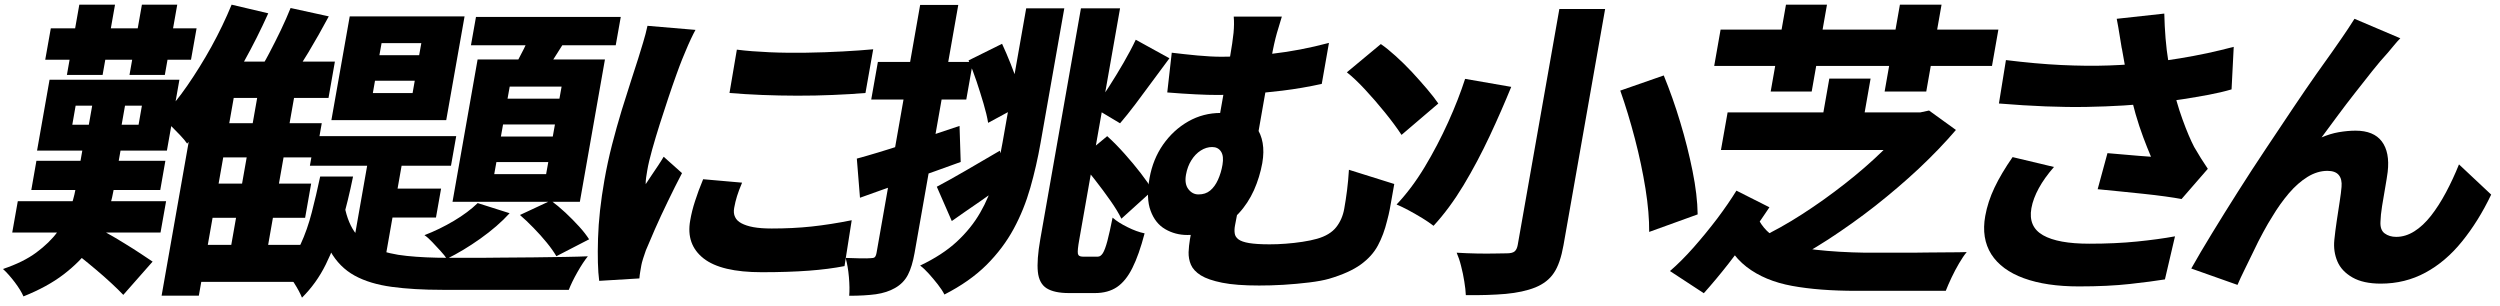 <?xml version="1.0" encoding="UTF-8"?><svg xmlns="http://www.w3.org/2000/svg" width="278" height="34" viewBox="0 0 278 34"><defs><style>.cls-1{fill:none;}</style></defs><path d="M9.48,14.94h4.24l-1.09,6.2c-.19,1.07-.49,2.16-.9,3.25-.41,1.1-.99,2.16-1.73,3.19-.74,1.03-1.71,2-2.92,2.93s-2.7,1.74-4.47,2.45c-.2-.46-.52-.98-.97-1.58-.45-.59-.89-1.09-1.31-1.47,1.5-.5,2.74-1.11,3.71-1.83.97-.72,1.76-1.48,2.35-2.29.6-.81,1.04-1.62,1.35-2.42.3-.8.52-1.56.65-2.29l1.08-6.13ZM1.98,22.37h16.49l-.62,3.49H1.36l.62-3.49ZM4.06,17.88h14.33l-.57,3.25H3.48l.57-3.25ZM5.51,8.87h14.44l-1.39,7.88H4.12l1.39-7.88ZM5.65,3.15h16.21l-.62,3.49H5.03l.62-3.49ZM8.82.52h3.97l-1.38,7.81h-3.97l1.38-7.81ZM10.33,25.11c.37.16.87.42,1.5.77.63.35,1.3.74,1.99,1.17.69.42,1.32.82,1.89,1.2.57.38.99.66,1.26.84l-3.26,3.7c-.37-.39-.82-.83-1.35-1.32s-1.09-.99-1.69-1.49c-.6-.5-1.17-.98-1.73-1.42-.56-.45-1.05-.83-1.48-1.15l2.87-2.29ZM8.41,11.75l-.37,2.12h7.37l.37-2.12h-7.37ZM10.57,9.94h3.65l-.96,5.45h-3.65l.96-5.45ZM15.78.52h3.93l-1.38,7.81h-3.93l1.38-7.81ZM25.76.52l4.07.96c-.8,1.78-1.69,3.56-2.68,5.34-.99,1.78-2.02,3.45-3.09,5.02-1.08,1.56-2.16,2.94-3.25,4.13-.18-.27-.45-.59-.8-.96s-.71-.73-1.08-1.1c-.37-.37-.69-.65-.98-.86.99-1,1.95-2.18,2.88-3.53.93-1.35,1.83-2.79,2.68-4.33.85-1.54,1.6-3.1,2.25-4.68ZM26.7,6.85h10.54l-.71,4.04h-10.54l-3.88,21.99h-4.14l3.82-21.68,4.84-4.35h.07ZM20.08,27.23h13.95l-.72,4.11h-13.95l.72-4.11ZM21.42,20.42h13.18l-.67,3.8h-13.18l.67-3.8ZM22.6,13.7h13.18l-.67,3.8h-13.18l.67-3.8ZM28.97,8.77h4.1l-3.61,20.49h-4.1l3.61-20.49ZM32.31.89l4.25.93c-.73,1.37-1.49,2.71-2.27,4.01s-1.5,2.42-2.16,3.36l-3.55-.96c.44-.66.89-1.42,1.34-2.28.45-.86.89-1.72,1.31-2.6.42-.88.78-1.7,1.08-2.45Z"/><path d="M35.61,19.63h3.65c-.36,1.78-.78,3.5-1.26,5.16-.48,1.66-1.07,3.19-1.77,4.61-.7,1.42-1.59,2.65-2.65,3.7-.19-.48-.49-1.03-.89-1.66-.4-.63-.81-1.1-1.25-1.42.81-.8,1.47-1.75,1.98-2.84.51-1.1.92-2.28,1.25-3.56.33-1.28.64-2.6.93-3.97ZM35.04,15.14h15.69l-.58,3.29h-15.69l.58-3.29ZM38.22,22.37c.21,1.42.61,2.55,1.19,3.39s1.36,1.47,2.35,1.88c.98.41,2.15.69,3.49.82,1.34.14,2.87.21,4.59.21h2.28c1.01,0,2.14,0,3.39-.02,1.25-.01,2.53-.02,3.81-.03,1.29-.01,2.46-.03,3.52-.05,1.06-.02,1.9-.04,2.53-.07-.35.43-.74,1.02-1.16,1.76-.42.74-.74,1.4-.96,1.97h-14.05c-2.13,0-4.01-.11-5.63-.33-1.62-.22-3-.63-4.13-1.25-1.13-.62-2.04-1.53-2.72-2.74-.68-1.21-1.13-2.81-1.36-4.8l2.85-.75ZM38.89,1.82h12.77l-2.04,11.54h-12.77l2.04-11.54ZM41.22,16.2h3.83l-2.46,13.98-3.45-2.16,2.08-11.82ZM41.7,8.98l-.24,1.37h4.42l.24-1.37h-4.42ZM42.37,20.97h6.68l-.57,3.22h-6.68l.57-3.22ZM42.43,4.8l-.24,1.34h4.42l.24-1.34h-4.42ZM53.11,22.58l3.56,1.13c-.89.98-1.98,1.92-3.26,2.83s-2.52,1.65-3.72,2.24c-.16-.25-.4-.54-.7-.87-.3-.33-.61-.66-.92-.99s-.6-.59-.87-.77c1.12-.43,2.21-.96,3.27-1.59,1.06-.63,1.94-1.29,2.64-1.97ZM53.11,6.61h14.16l-2.79,15.83h-14.16l2.79-15.83ZM52.93,1.88h16.1l-.56,3.15h-16.1l.56-3.15ZM55.2,18.02l-.24,1.34h5.77l.24-1.34h-5.77ZM55.94,13.84l-.24,1.34h5.77l.24-1.34h-5.77ZM56.68,9.63l-.24,1.34h5.77l.24-1.34h-5.77ZM59.48,2.64l4.02.89c-.64.98-1.27,1.96-1.89,2.95-.63.98-1.18,1.8-1.67,2.47l-3.12-.86c.46-.78.94-1.67,1.45-2.69.5-1.02.91-1.94,1.22-2.76ZM57.81,23.91l3.45-1.61c.53.39,1.07.84,1.62,1.35.55.51,1.05,1.03,1.52,1.54.47.51.83.99,1.11,1.42l-3.64,1.88c-.27-.46-.62-.96-1.07-1.51-.45-.55-.94-1.1-1.47-1.64-.53-.55-1.04-1.03-1.52-1.44Z"/><path d="M77.34,3.32c-.13.23-.3.57-.51,1.01-.21.45-.4.88-.58,1.32-.18.43-.31.75-.4.96-.17.41-.38.99-.65,1.73-.27.74-.56,1.59-.88,2.54-.32.95-.63,1.92-.95,2.91-.31.99-.6,1.94-.85,2.84-.25.9-.44,1.68-.55,2.35-.04.21-.08.46-.12.75-.04.3-.06.55-.05.75.22-.34.44-.68.67-1.01.22-.33.45-.67.68-1.01.23-.34.45-.69.65-1.03l2.04,1.82c-.53,1-1.05,2.06-1.58,3.15-.53,1.1-1.01,2.12-1.43,3.08-.42.96-.76,1.75-1.01,2.36-.09.25-.19.55-.3.89-.11.34-.17.59-.2.75-.03.18-.07.41-.12.69-.05.27-.08.54-.1.79l-4.47.27c-.15-1.14-.19-2.71-.13-4.71.06-2,.3-4.16.71-6.49.23-1.3.51-2.62.85-3.94.34-1.32.7-2.6,1.07-3.82.38-1.22.73-2.33,1.05-3.32.33-.99.59-1.82.8-2.48.16-.5.33-1.08.53-1.73.2-.65.36-1.27.49-1.87l5.31.45ZM82.52,20.31c-.24.57-.43,1.07-.56,1.49-.13.42-.24.86-.32,1.32-.07.39-.04.73.1,1.01.13.29.37.52.71.7.34.18.78.33,1.33.43.55.1,1.23.15,2.04.15,1.55,0,3.03-.07,4.42-.22,1.39-.15,2.88-.38,4.47-.7l-.8,5.1c-1.18.23-2.5.4-3.97.51-1.47.11-3.21.17-5.23.17-3.02,0-5.17-.51-6.48-1.54-1.3-1.03-1.8-2.43-1.48-4.21.12-.71.3-1.43.54-2.16.23-.73.53-1.54.9-2.43l4.32.38ZM81.93,5.52c1.09.14,2.3.23,3.64.29,1.33.06,2.71.07,4.11.05,1.41-.02,2.75-.07,4.04-.14,1.29-.07,2.41-.15,3.38-.24l-.86,4.86c-1.11.09-2.31.17-3.62.22-1.31.06-2.63.08-3.96.08s-2.64-.03-3.93-.08-2.49-.13-3.61-.22l.82-4.83Z"/><path d="M102.32.55h4.24l-4.86,27.58c-.18,1-.42,1.82-.74,2.43-.32.62-.8,1.11-1.44,1.47-.59.34-1.3.57-2.12.69-.82.11-1.81.17-2.97.17.05-.55.04-1.24-.03-2.07-.07-.83-.2-1.55-.37-2.14.58.02,1.13.04,1.66.05.53.01.9,0,1.12-.02.21,0,.36-.03.45-.1.09-.07.16-.23.21-.48L102.32.55ZM95.27,17.64c1.44-.39,3.17-.91,5.22-1.58,2.04-.66,4.11-1.35,6.21-2.06l.13,4.01c-1.88.69-3.81,1.37-5.77,2.06-1.96.68-3.78,1.32-5.43,1.92l-.35-4.35ZM97.62,6.89h10.57l-.74,4.18h-10.57l.74-4.18ZM114.11.93h4.24l-2.64,14.97c-.3,1.71-.68,3.37-1.14,4.98-.46,1.61-1.07,3.13-1.85,4.57s-1.78,2.77-3.02,4.01c-1.24,1.23-2.8,2.33-4.68,3.29-.17-.34-.42-.72-.74-1.13-.32-.41-.65-.8-.99-1.18-.34-.38-.66-.68-.97-.91,1.64-.78,3-1.66,4.07-2.65,1.07-.99,1.94-2.07,2.6-3.22.67-1.15,1.19-2.39,1.56-3.7.37-1.31.68-2.68.93-4.09l2.63-14.93ZM104.18,20.76c.87-.46,1.92-1.04,3.16-1.76,1.24-.72,2.52-1.47,3.84-2.24l.89,3.43c-.99.73-2.03,1.47-3.12,2.23-1.1.75-2.13,1.47-3.11,2.16l-1.66-3.8ZM107.7,6.72l3.73-1.85c.32.69.64,1.43.96,2.24.32.81.61,1.6.87,2.38.26.78.44,1.46.54,2.05l-3.92,2.12c-.1-.62-.27-1.33-.51-2.14s-.5-1.64-.78-2.48c-.28-.84-.58-1.62-.89-2.33ZM120.2.93h4.35l-4.53,25.69c-.15.82-.2,1.35-.16,1.58.04.23.22.34.55.34h1.67c.21,0,.39-.13.56-.39.16-.26.33-.71.5-1.35.17-.64.36-1.51.58-2.6.42.37.97.72,1.66,1.06.68.34,1.31.57,1.9.69-.42,1.6-.87,2.88-1.36,3.85-.48.97-1.06,1.68-1.71,2.12s-1.47.67-2.45.67h-2.89c-1.09,0-1.92-.18-2.48-.53-.56-.35-.89-.97-.98-1.83-.09-.87,0-2.08.27-3.63L120.2.93ZM119.9,17.81l3.22-2.67c.66.59,1.31,1.26,1.96,1.99.65.73,1.24,1.44,1.78,2.14.54.7.98,1.33,1.32,1.9l-3.48,3.15c-.29-.59-.7-1.27-1.23-2.02-.53-.75-1.1-1.53-1.73-2.33-.62-.8-1.24-1.52-1.85-2.16ZM126.3,4.42l3.74,2.06c-.64.85-1.27,1.71-1.92,2.59-.64.88-1.27,1.72-1.87,2.52-.61.8-1.17,1.51-1.7,2.12l-2.86-1.71c.51-.68,1.05-1.46,1.61-2.33.56-.87,1.1-1.76,1.64-2.69.53-.92.99-1.78,1.35-2.55Z"/><path d="M140.37,18.12c-.19,1.05-.5,2.06-.93,3.03-.44.97-1,1.83-1.69,2.57s-1.51,1.33-2.47,1.76c-.96.43-2.04.65-3.25.65-.9,0-1.72-.22-2.46-.65-.74-.43-1.28-1.11-1.62-2.04-.35-.92-.39-2.14-.12-3.65.25-1.39.75-2.63,1.51-3.72.76-1.08,1.69-1.94,2.8-2.57,1.11-.63,2.31-.94,3.61-.94,1.88,0,3.19.52,3.93,1.56s.97,2.37.69,3.99ZM130.29,5.86c.93.11,1.89.22,2.87.31.98.09,1.88.14,2.69.14,1.76,0,3.66-.11,5.68-.34,2.02-.23,4.1-.63,6.25-1.2l-.8,4.56c-1.45.32-2.91.57-4.38.75-1.47.18-2.83.31-4.07.38-1.24.07-2.27.1-3.08.1-.72,0-1.55-.02-2.49-.07-.94-.05-2-.11-3.16-.21l.5-4.42ZM133.28,21.62c.51,0,.94-.14,1.29-.43.35-.29.64-.69.87-1.2.23-.51.4-1.07.5-1.66.11-.64.06-1.13-.16-1.47-.22-.34-.55-.51-.99-.51s-.86.13-1.27.39c-.41.26-.75.62-1.04,1.08-.29.46-.49.99-.6,1.61-.12.69-.03,1.22.27,1.61.3.39.67.58,1.11.58ZM137.93,21.89c-.04.23-.09.53-.16.89s-.14.75-.22,1.15c-.08.4-.16.78-.22,1.15-.06.32-.07.61-.03.87.03.26.18.49.42.67s.64.32,1.18.41c.54.09,1.3.14,2.27.14.58,0,1.18-.02,1.8-.07.62-.05,1.24-.11,1.86-.21.62-.09,1.16-.21,1.63-.34.95-.27,1.66-.7,2.12-1.28.46-.58.76-1.27.9-2.07.12-.66.22-1.34.31-2.04.09-.7.16-1.46.21-2.28l5.04,1.58c-.11.62-.2,1.15-.28,1.59s-.15.86-.22,1.23-.17.8-.3,1.28c-.25,1.03-.59,1.94-1.02,2.74-.43.8-1.06,1.5-1.9,2.11-.84.61-2.01,1.14-3.53,1.59-.56.16-1.3.3-2.21.41-.91.11-1.87.2-2.86.26-1,.06-1.9.08-2.71.08-1.69,0-3.06-.1-4.1-.31-1.04-.21-1.83-.48-2.38-.82-.54-.34-.91-.74-1.1-1.18s-.27-.91-.26-1.39c.02-.48.07-.96.15-1.44.1-.59.22-1.2.34-1.82.12-.62.22-1.14.3-1.58l4.97-1.34ZM142.54,1.85c-.16.53-.35,1.14-.55,1.83-.2.7-.41,1.62-.61,2.76-.07.41-.19,1.06-.34,1.95-.16.89-.33,1.87-.52,2.95-.19,1.07-.37,2.1-.54,3.08-.17.98-.31,1.76-.41,2.33l-4.33-1.68c.11-.62.23-1.32.37-2.11.14-.79.28-1.6.43-2.43.15-.83.28-1.61.41-2.33.13-.72.23-1.31.31-1.76.21-1.19.34-2.12.41-2.79.06-.67.07-1.27.02-1.8h5.36ZM153.55,4.9c.5.34,1.05.79,1.66,1.34.61.55,1.21,1.14,1.81,1.78.59.64,1.15,1.27,1.67,1.88s.93,1.15,1.25,1.61l-4.09,3.49c-.51-.78-1.13-1.61-1.85-2.5-.72-.89-1.46-1.74-2.2-2.54-.74-.8-1.42-1.44-2.03-1.92l3.79-3.15Z"/><path d="M162.92,8.77l5.13.89c-.7,1.71-1.49,3.53-2.39,5.45-.9,1.92-1.87,3.75-2.91,5.48-1.05,1.74-2.16,3.24-3.34,4.52-.35-.27-.77-.56-1.26-.86-.49-.3-.99-.58-1.5-.86-.51-.27-.96-.49-1.35-.65,1.11-1.17,2.15-2.55,3.12-4.16.97-1.61,1.84-3.28,2.62-5,.78-1.72,1.4-3.33,1.88-4.81ZM173.41,1h5.08l-4.63,26.27c-.24,1.35-.59,2.38-1.07,3.08-.47.71-1.16,1.24-2.06,1.61-.92.37-2.02.6-3.29.72-1.27.11-2.75.16-4.44.14-.02-.43-.07-.94-.17-1.52-.09-.58-.21-1.16-.36-1.73-.14-.57-.31-1.06-.49-1.47.73.05,1.48.07,2.25.09s1.45.01,2.05,0,1.03-.02,1.29-.02c.39,0,.68-.07.85-.21.17-.14.29-.38.35-.72l4.63-26.24ZM180.19,10.07l4.82-1.68c.66,1.62,1.28,3.35,1.83,5.19.56,1.84,1.01,3.65,1.37,5.43.36,1.78.55,3.39.57,4.83l-5.39,1.95c.01-1.39-.12-2.99-.41-4.8-.29-1.8-.68-3.66-1.18-5.57-.5-1.91-1.04-3.69-1.63-5.36Z"/><path d="M189.47,32.61l-3.77-2.47c.85-.73,1.73-1.61,2.64-2.64.91-1.03,1.78-2.1,2.62-3.2.83-1.11,1.54-2.14,2.13-3.1l3.67,1.85c-.54.82-1.21,1.79-2.01,2.89s-1.65,2.24-2.55,3.39c-.9,1.15-1.81,2.24-2.73,3.27ZM191.33,3.29h30.89l-.71,4.04h-30.89l.71-4.04ZM195.22,23.64c.45,1.28,1.25,2.24,2.4,2.88,1.15.64,2.57,1.06,4.27,1.25,1.69.19,3.55.3,5.56.33h4.09c.87,0,1.75,0,2.65-.02.89-.01,1.74-.02,2.52-.02s1.45-.01,1.99-.03c-.27.32-.55.74-.85,1.25-.3.51-.58,1.04-.84,1.59-.26.55-.47,1.04-.64,1.47h-9.95c-2.74,0-5.12-.18-7.14-.55s-3.71-1.07-5.07-2.12c-1.36-1.05-2.39-2.6-3.09-4.66l4.1-1.37ZM192.11,12.5h21.43l-.74,4.18h-21.43l.74-4.18ZM212.49,12.5h1.04l.98-.21,2.99,2.16c-1.23,1.44-2.61,2.87-4.13,4.3-1.53,1.43-3.15,2.81-4.85,4.15-1.71,1.34-3.45,2.57-5.21,3.72-1.77,1.14-3.53,2.16-5.29,3.05-.26-.48-.64-1.02-1.12-1.63-.48-.6-.93-1.11-1.35-1.52,1.62-.75,3.24-1.66,4.88-2.72,1.64-1.06,3.21-2.18,4.71-3.36,1.51-1.18,2.87-2.36,4.1-3.55,1.23-1.19,2.25-2.31,3.06-3.36l.18-1.03ZM198.6.52h4.56l-1.7,9.66h-4.56l1.7-9.66ZM203.42,8.74h4.59l-1.03,5.86h-4.59l1.03-5.86ZM211.27.52h4.63l-1.7,9.66h-4.63l1.7-9.66Z"/><path d="M228.4,18.57c-.7.8-1.26,1.58-1.68,2.35-.42.77-.7,1.51-.83,2.24-.24,1.37.19,2.37,1.3,3,1.11.63,2.82.94,5.14.94,1.95,0,3.71-.08,5.29-.24,1.58-.16,3-.35,4.24-.58l-1.12,4.79c-.98.16-2.28.33-3.9.51-1.62.18-3.51.27-5.67.27-2.41,0-4.45-.3-6.12-.91-1.67-.61-2.87-1.5-3.62-2.67-.74-1.18-.97-2.6-.67-4.26.19-1.05.53-2.1,1.03-3.15s1.17-2.18,2.01-3.39l4.61,1.1ZM223.05,6.68c2.2.27,4.25.46,6.15.55s3.67.11,5.33.05c1.66-.06,3.21-.17,4.65-.33,1.09-.14,2.16-.29,3.21-.46,1.05-.17,2.08-.37,3.08-.58,1-.22,1.98-.45,2.92-.7l-.24,4.73c-.78.23-1.63.43-2.54.6-.91.17-1.85.33-2.81.48s-1.93.28-2.9.39c-2.41.27-5.04.43-7.88.48-2.84.05-6.08-.08-9.74-.38l.78-4.83ZM235.94,5.38c-.07-.39-.15-.88-.24-1.47-.09-.59-.2-1.2-.32-1.82l5.29-.58c.02.94.07,1.85.14,2.74s.18,1.75.31,2.57c.13.82.27,1.6.42,2.33.28,1.42.67,2.79,1.15,4.11.48,1.33.92,2.35,1.3,3.08.25.43.5.85.75,1.25.25.4.51.79.77,1.18l-2.92,3.36c-.49-.09-1.11-.19-1.84-.29-.74-.1-1.54-.2-2.42-.29-.88-.09-1.75-.18-2.63-.27-.88-.09-1.69-.17-2.44-.24l1.09-4.01c.55.05,1.13.1,1.75.15s1.2.11,1.75.15c.55.05.99.08,1.34.1-.28-.66-.57-1.39-.87-2.19-.3-.8-.58-1.65-.84-2.55-.26-.9-.48-1.81-.67-2.72-.21-.94-.37-1.79-.5-2.57-.13-.78-.25-1.45-.36-2.02Z"/><path d="M266.92,4.25c-.23.23-.46.49-.69.77-.24.29-.47.57-.7.84-.55.59-1.13,1.28-1.76,2.07-.63.79-1.27,1.6-1.93,2.45-.66.84-1.3,1.68-1.92,2.52-.62.83-1.21,1.63-1.76,2.38.63-.27,1.27-.47,1.91-.58.65-.11,1.27-.17,1.87-.17,1.34,0,2.32.4,2.92,1.2.6.8.82,1.93.65,3.39-.06.46-.15,1.03-.27,1.71-.12.68-.24,1.38-.35,2.07-.11.7-.17,1.27-.18,1.73-.04.62.11,1.06.46,1.32.35.26.78.39,1.29.39.7,0,1.37-.21,2.02-.62.65-.41,1.27-.99,1.85-1.73s1.13-1.6,1.66-2.59c.52-.98,1.01-2.02,1.45-3.12l3.58,3.36c-.95,1.99-2.04,3.73-3.25,5.22-1.21,1.5-2.57,2.65-4.07,3.46-1.5.81-3.15,1.22-4.96,1.22-1.3,0-2.35-.23-3.15-.69-.8-.46-1.36-1.05-1.67-1.78s-.43-1.53-.34-2.4c.06-.62.15-1.3.26-2.06.11-.75.22-1.48.33-2.17.11-.7.18-1.25.21-1.66.05-.57-.05-1.01-.31-1.32s-.68-.46-1.26-.46c-.74,0-1.48.22-2.21.67-.73.45-1.42,1.06-2.08,1.83-.66.78-1.27,1.63-1.83,2.57-.32.5-.66,1.08-1.02,1.75-.36.66-.72,1.36-1.06,2.09-.35.73-.69,1.42-1.01,2.07-.32.65-.59,1.22-.79,1.7l-5.14-1.82c.64-1.14,1.41-2.45,2.31-3.92.9-1.47,1.86-3.02,2.89-4.64,1.03-1.62,2.07-3.23,3.13-4.81,1.06-1.59,2.06-3.09,3.02-4.52.96-1.43,1.82-2.68,2.57-3.75.76-1.07,1.33-1.88,1.73-2.43.31-.46.69-.99,1.12-1.61.43-.62.89-1.31,1.38-2.09l5.08,2.16Z"/><rect id="_x3C_スライス_x3E_" class="cls-1" width="278" height="34"/></svg>